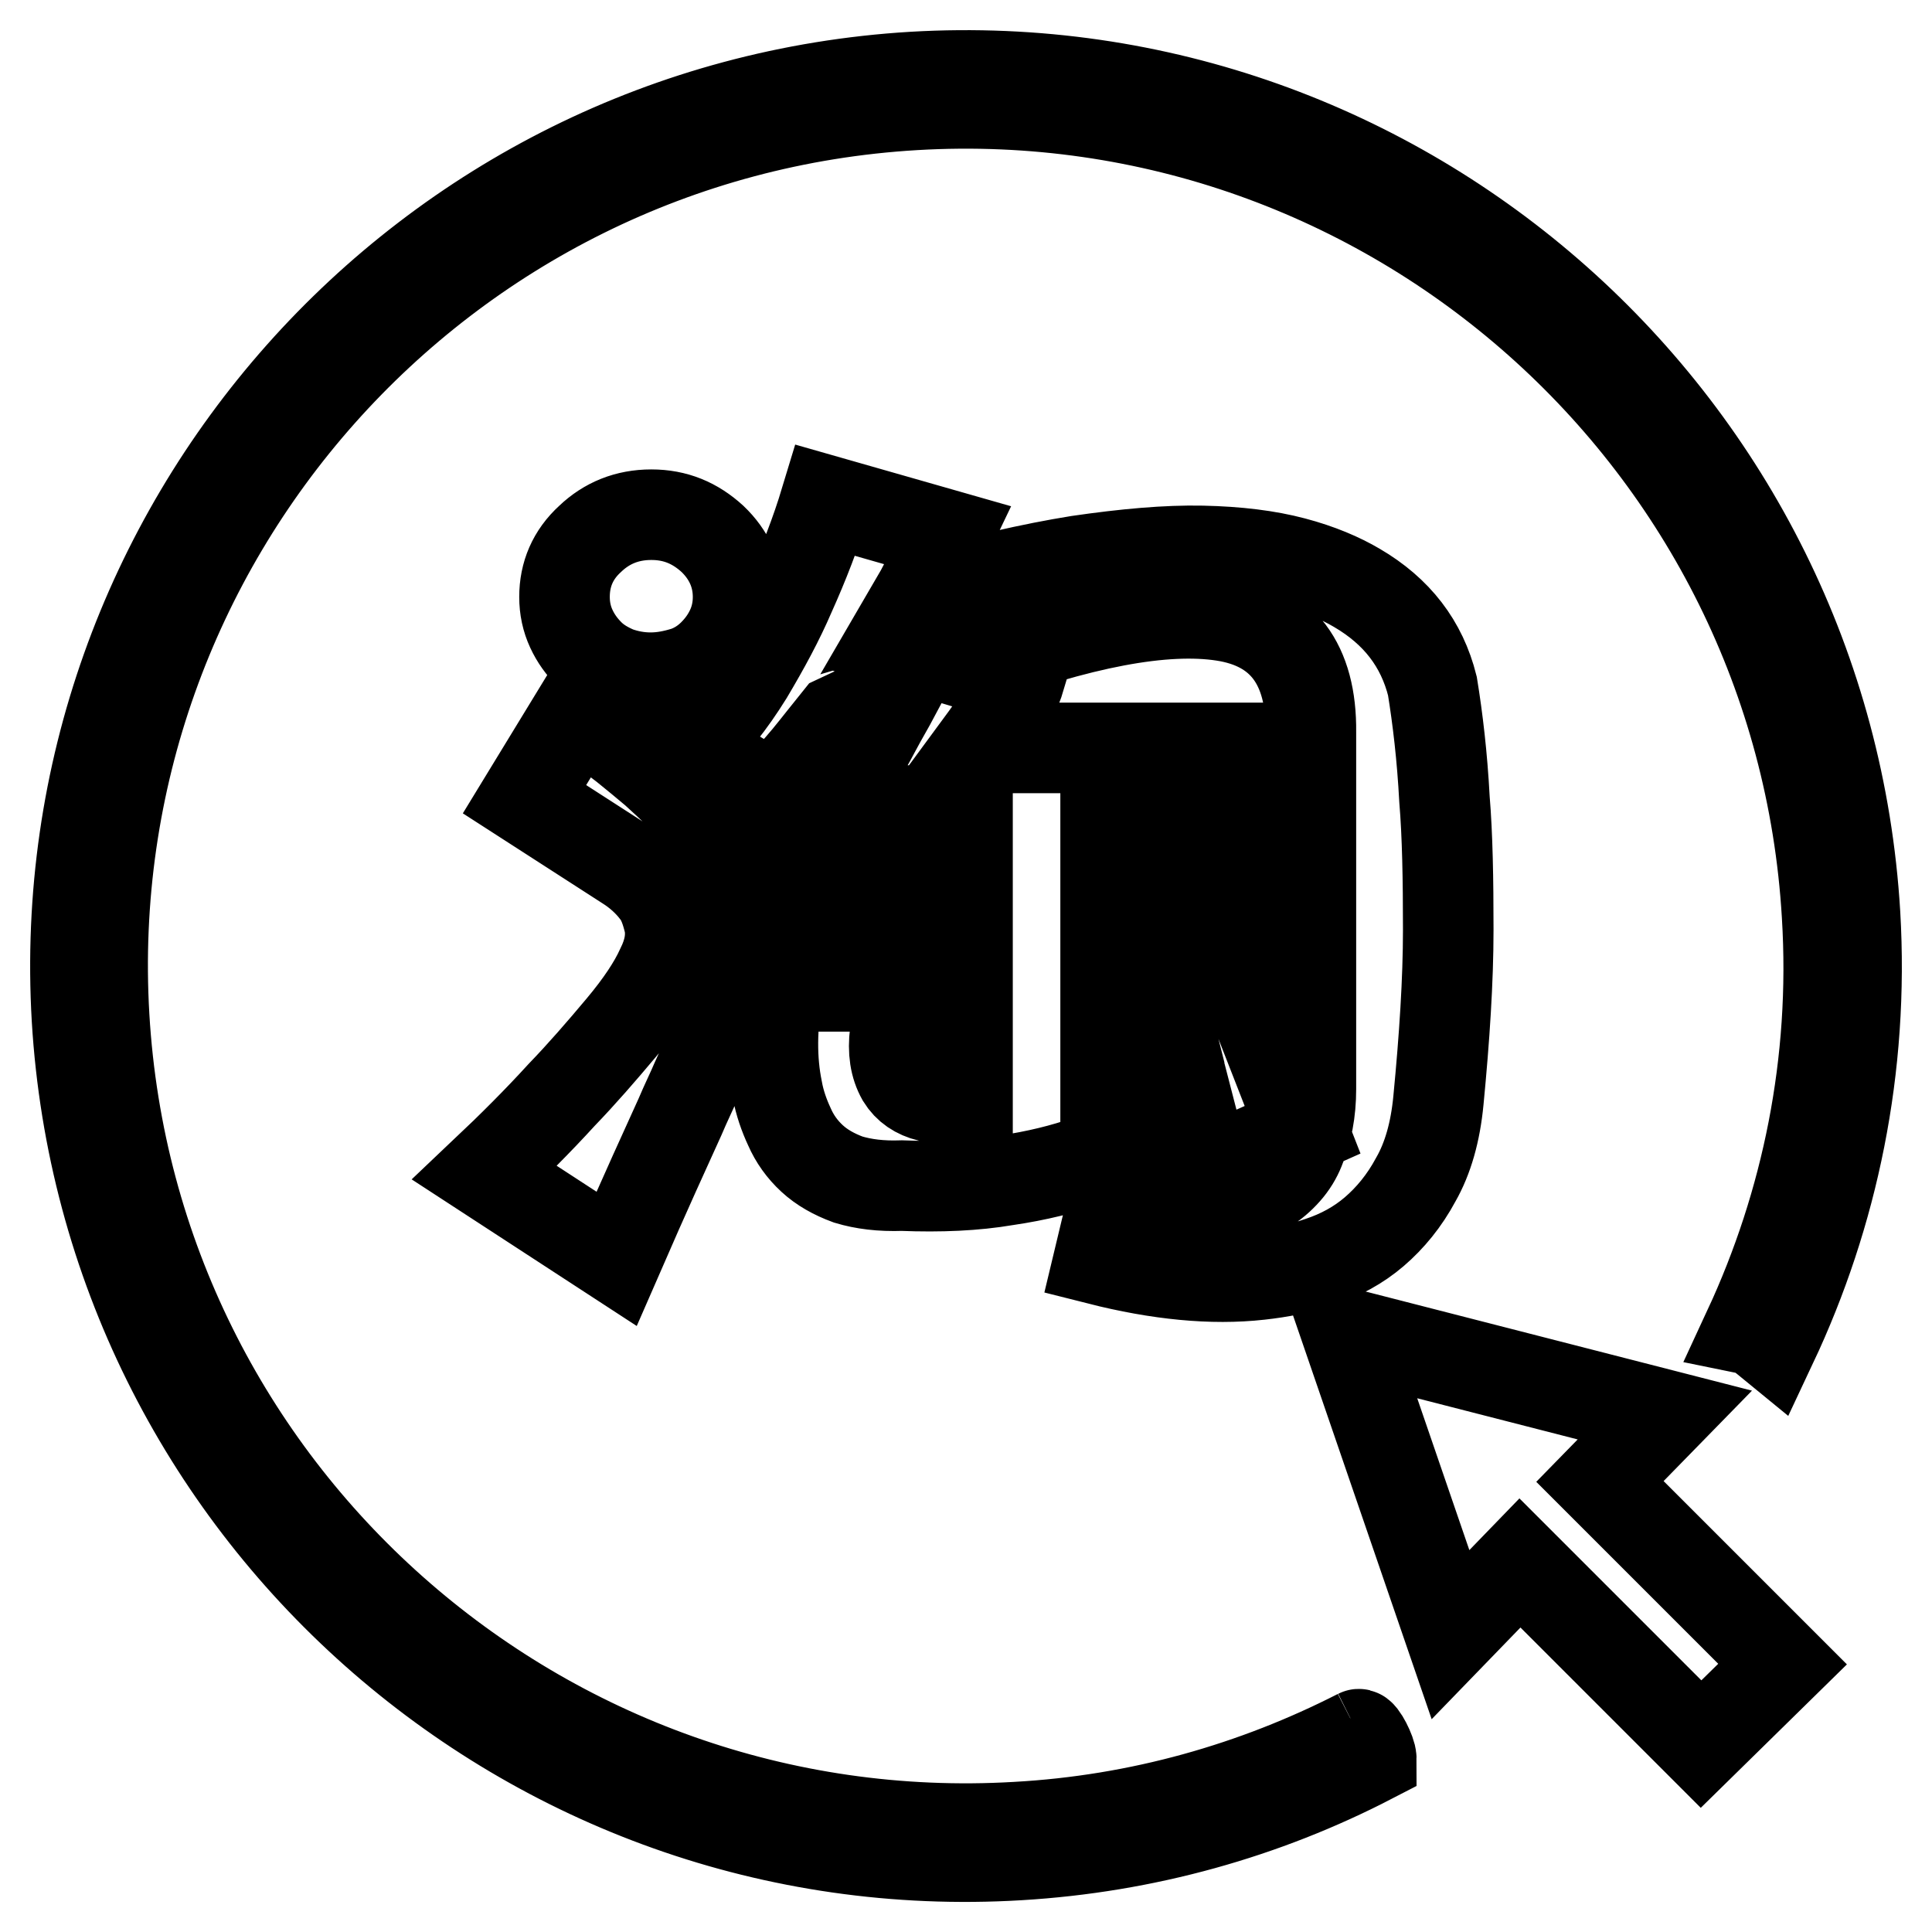 <?xml version="1.0" encoding="utf-8"?>
<!-- Svg Vector Icons : http://www.onlinewebfonts.com/icon -->
<!DOCTYPE svg PUBLIC "-//W3C//DTD SVG 1.1//EN" "http://www.w3.org/Graphics/SVG/1.1/DTD/svg11.dtd">
<svg version="1.1" xmlns="http://www.w3.org/2000/svg" xmlns:xlink="http://www.w3.org/1999/xlink" x="0px" y="0px" viewBox="0 0 256 256" enable-background="new 0 0 256 256" xml:space="preserve">
<g> <path stroke-width="12" fill-opacity="0" stroke="#000000"  d="M180,229.8c-13.7,7-29,11.4-45.3,12.3c-62.9,3.7-117.2-44.4-120.9-107.4C10.1,71.8,58.3,17.6,121.2,13.9 c62.9-3.7,117.2,44.4,120.9,107.4c1.2,19.5-2.7,38.2-10.4,54.8c1,0.2,2,1.1,3.1,2c8.1-17.2,12.2-36.6,11-57 C241.9,56.1,186,6.4,121,10.2C56.1,14.1,6.4,70,10.2,135c3.9,65,59.8,114.7,124.8,110.8c16.8-1,32.6-5.5,46.7-12.8 C181.7,232.2,180.4,229.6,180,229.8 M86.2,89.8c-1.6,0-3.1-0.3-4.5-0.8c-1.4-0.6-2.6-1.3-3.6-2.3c-1-1-1.8-2.1-2.4-3.4 c-0.6-1.3-0.9-2.7-0.9-4.2c0-3,1.1-5.6,3.4-7.7c2.2-2.1,4.9-3.2,8.1-3.2s5.8,1.1,8.1,3.2c2.2,2.1,3.4,4.7,3.4,7.7 c0,1.5-0.3,2.9-0.9,4.2c-0.6,1.3-1.4,2.4-2.4,3.4c-1,1-2.2,1.8-3.6,2.3C89.3,89.5,87.8,89.8,86.2,89.8L86.2,89.8L86.2,89.8 L86.2,89.8z M121.5,79.3c8.1-2.4,15.2-4,21.4-5c6.2-0.9,11.7-1.4,16.4-1.3c4.7,0.1,8.7,0.6,12.1,1.5c3.4,0.9,6.2,2.1,8.4,3.4 c5.3,3.1,8.6,7.4,10,13c0.7,4.3,1.3,9.3,1.6,15c0.4,4.8,0.5,10.6,0.5,17.3c0,6.7-0.5,14.3-1.3,22.6c-0.4,4.2-1.4,7.7-3,10.5 c-1.5,2.8-3.4,5.1-5.5,6.9c-2.1,1.8-4.5,3.1-7.2,4c-2.6,0.9-5.3,1.4-8,1.7c-6.3,0.7-13.4,0-21.3-2l2.3-9.6l9.6,2.1 c2.2,0.2,4.2,0.1,5.8-0.2c1.6-0.3,3-0.8,4.2-1.6c1.2-0.7,2.1-1.5,2.9-2.4c0.8-0.9,1.4-1.9,1.8-2.9c1-2.4,1.5-5,1.5-8l0-47.3 c0.1-9-3.8-14.2-11.6-15.4c-7.8-1.2-19.1,0.9-33.7,6.4l6.7,2c-0.3,1-0.9,2.3-1.9,3.9c-1,1.6-2.2,3.3-3.6,5.2l39,0l0,8.3l-22.1,0 l0,10.3l21.9,0l0,8.3l-21.9,0l0,17.4c3.6-1.2,6.6-2.8,9-4.8l-1.9-7.5l10.4-3.4l8.6,22l-12.8,5.7l-2.3-8.9c-1.4,1.1-3.2,2.4-5.4,3.7 c-2.2,1.3-4.9,2.5-8,3.6c-3.1,1.1-6.7,2-10.8,2.6c-4.1,0.7-8.7,0.9-13.8,0.7c-2.8,0.1-5.1-0.2-7.1-0.8c-1.9-0.7-3.5-1.6-4.8-2.8 c-1.3-1.2-2.3-2.6-3-4.2c-0.7-1.5-1.3-3.2-1.6-4.9c-0.8-3.9-0.8-8.3,0.1-13.3l0.5-0.4l15.6,0c-0.1,1.8-0.3,3.9-0.6,6.2 c-0.3,2.4,0,4.3,0.9,5.9c0.8,1.3,2,2.1,3.6,2.5c1.6,0.3,3,0.5,4.3,0.5c0.2,0.1,0.5,0.1,0.8,0.1l0-19.9l-22.5,0l0-8.3l22.5,0l0-10.3 l-5.8,0c-1.3,1.4-2.5,2.7-3.6,4l-3.1,3.2c-1,1-2,2-3,3l-6.7-6.2c1.2-1.3,2.4-2.8,3.6-4.4c1.2-1.6,2.3-3.3,3.4-5.1 c1.1-1.7,2.1-3.5,3-5.2c0.9-1.7,1.8-3.2,2.6-4.7c-1.3,0.5-2.5,1-3.8,1.6c-1.3,0.6-2.5,1.2-3.8,1.8c-1.3,1.6-2.6,3.3-4,5 c-1.4,1.7-3,3.4-4.6,5c0,0.1-0.6-0.2-1.7-0.8c-1.1-0.7-2.4-1.4-3.8-2.3c-1.6-1-3.5-2.2-5.5-3.4c2.9-2.6,5.4-5.8,7.7-9.5 c2.2-3.7,4.1-7.2,5.6-10.7c1.8-4,3.4-8.1,4.7-12.4l16.1,4.6l-1.1,2.3l-1.2,2.7C122.8,76.9,122.2,78.1,121.5,79.3L121.5,79.3 L121.5,79.3z M76.7,94.1c2.5,2,4.5,3.6,6.1,4.8c1.5,1.2,2.8,2.3,4,3.3c1.1,1,2.2,2,3.4,3.2c1.1,1.1,2.5,2.6,4.2,4.4 c2.6,2.7,3.9,6,3.8,9.9c0,3.9-0.8,8.3-2.3,13.4l-1.2,4.1c-0.4,0.9-0.7,1.9-1.1,2.9c-0.4,1-0.9,2.1-1.4,3.2 c-0.5,1.2-1.3,2.8-2.1,4.7l-3.4,7.5c-1.3,2.9-3,6.7-5,11.3l-17.5-11.4c3.7-3.5,7.1-6.9,10.2-10.3c2.7-2.8,5.3-5.8,7.9-8.9 c2.6-3.1,4.3-5.7,5.3-7.9c1.1-2.2,1.4-4.1,1.1-5.9c-0.4-1.7-0.9-3.2-1.8-4.3c-1-1.3-2.3-2.5-3.9-3.5l-13.5-8.7L76.7,94.1L76.7,94.1 L76.7,94.1z M236.2,220.5l-24.2-24.2l8.6-8.8l-42.1-10.8l13.7,39.9l9.2-9.5l24,24L236.2,220.5z"/></g>
</svg>